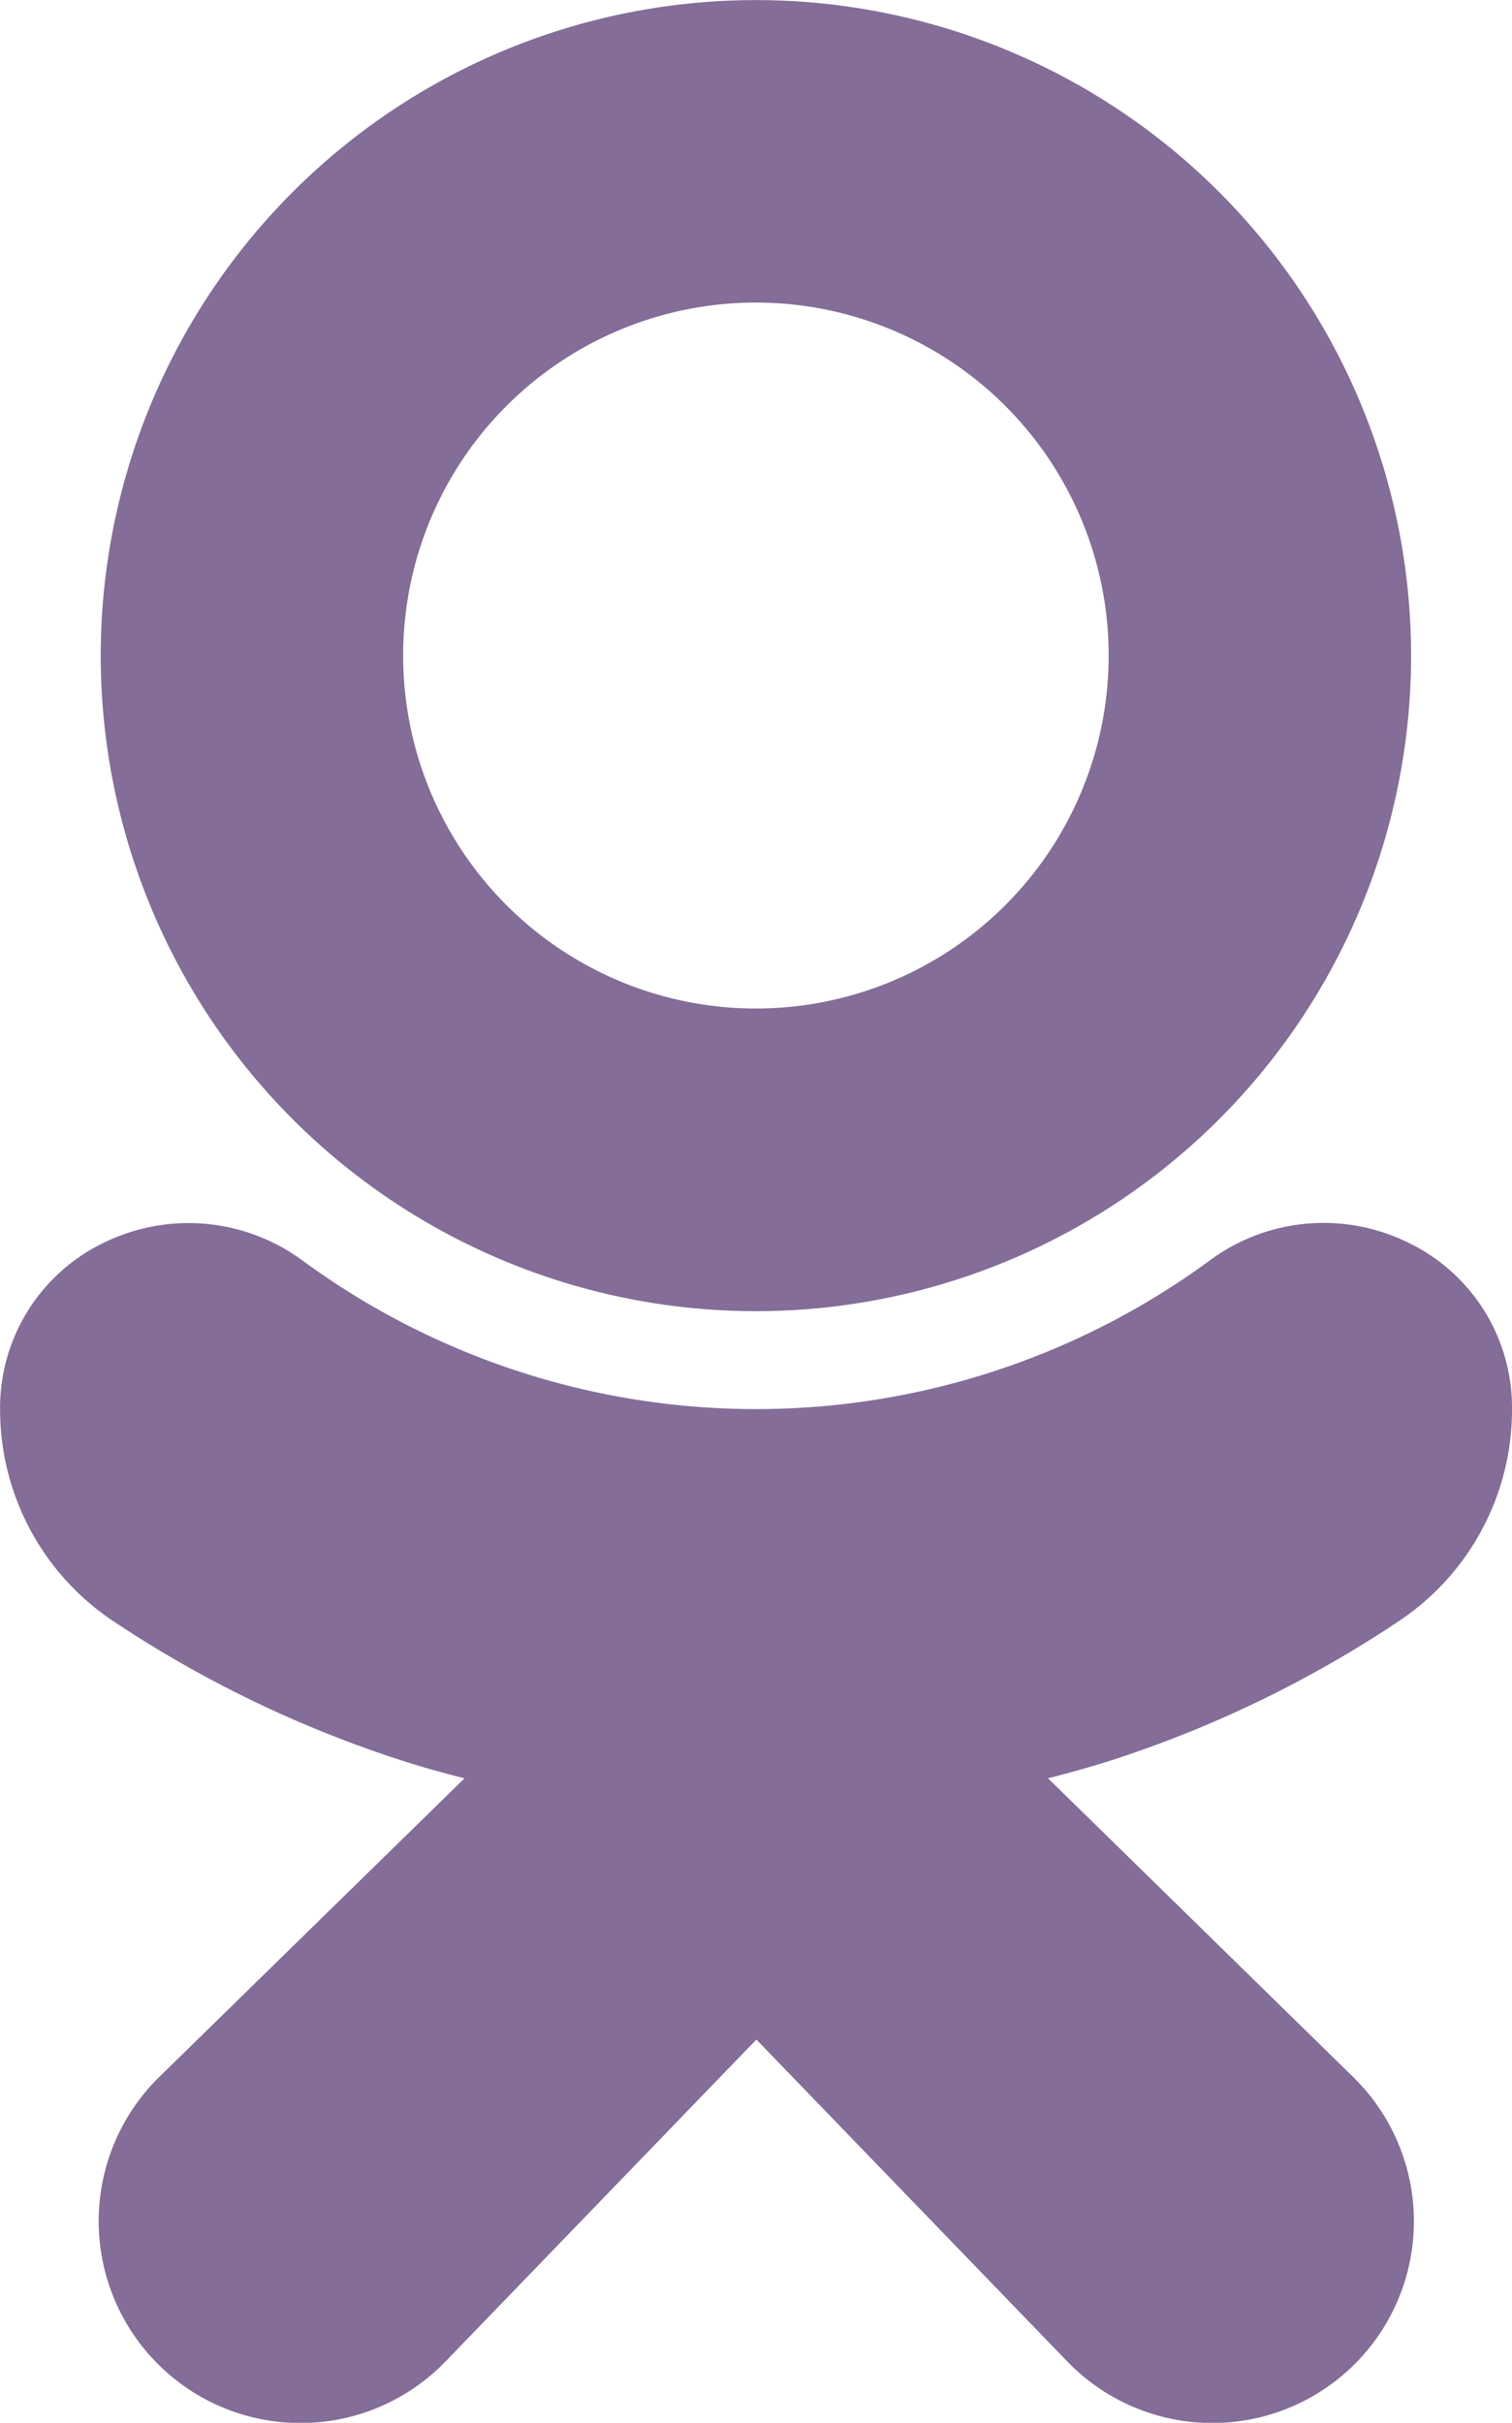 <svg xmlns="http://www.w3.org/2000/svg" width="16.33" height="26.152" viewBox="0 0 16.33 26.152">
  <g id="Group_3086" data-name="Group 3086" transform="translate(-419.835 -495.924)">
    <path id="Path_10071" data-name="Path 10071" d="M124.649,14.153a7.076,7.076,0,1,0-7.076-7.076A7.076,7.076,0,0,0,124.649,14.153Zm0-10.887a3.81,3.81,0,1,1-3.81,3.81A3.81,3.81,0,0,1,124.649,3.266Z" transform="translate(303.35 495.924)" fill="#846d98"/>
    <path id="Path_10072" data-name="Path 10072" d="M111.334,262.967a2.741,2.741,0,0,0,1.233-2.286,1.975,1.975,0,0,0-1.107-1.8,2.069,2.069,0,0,0-2.177.2,8.284,8.284,0,0,1-9.76,0,2.079,2.079,0,0,0-2.177-.2,1.977,1.977,0,0,0-1.108,1.8,2.744,2.744,0,0,0,1.233,2.286,12.568,12.568,0,0,0,3.19,1.524q.287.089.593.165l-3.29,3.217A2.177,2.177,0,0,0,101,271l.053-.053,3.353-3.471,3.36,3.477a2.177,2.177,0,0,0,3.128-3.03l-.053-.053-3.285-3.214q.306-.078.6-.167A12.518,12.518,0,0,0,111.334,262.967Z" transform="translate(323.598 250.463)" fill="#846d98"/>
  </g>
</svg>
